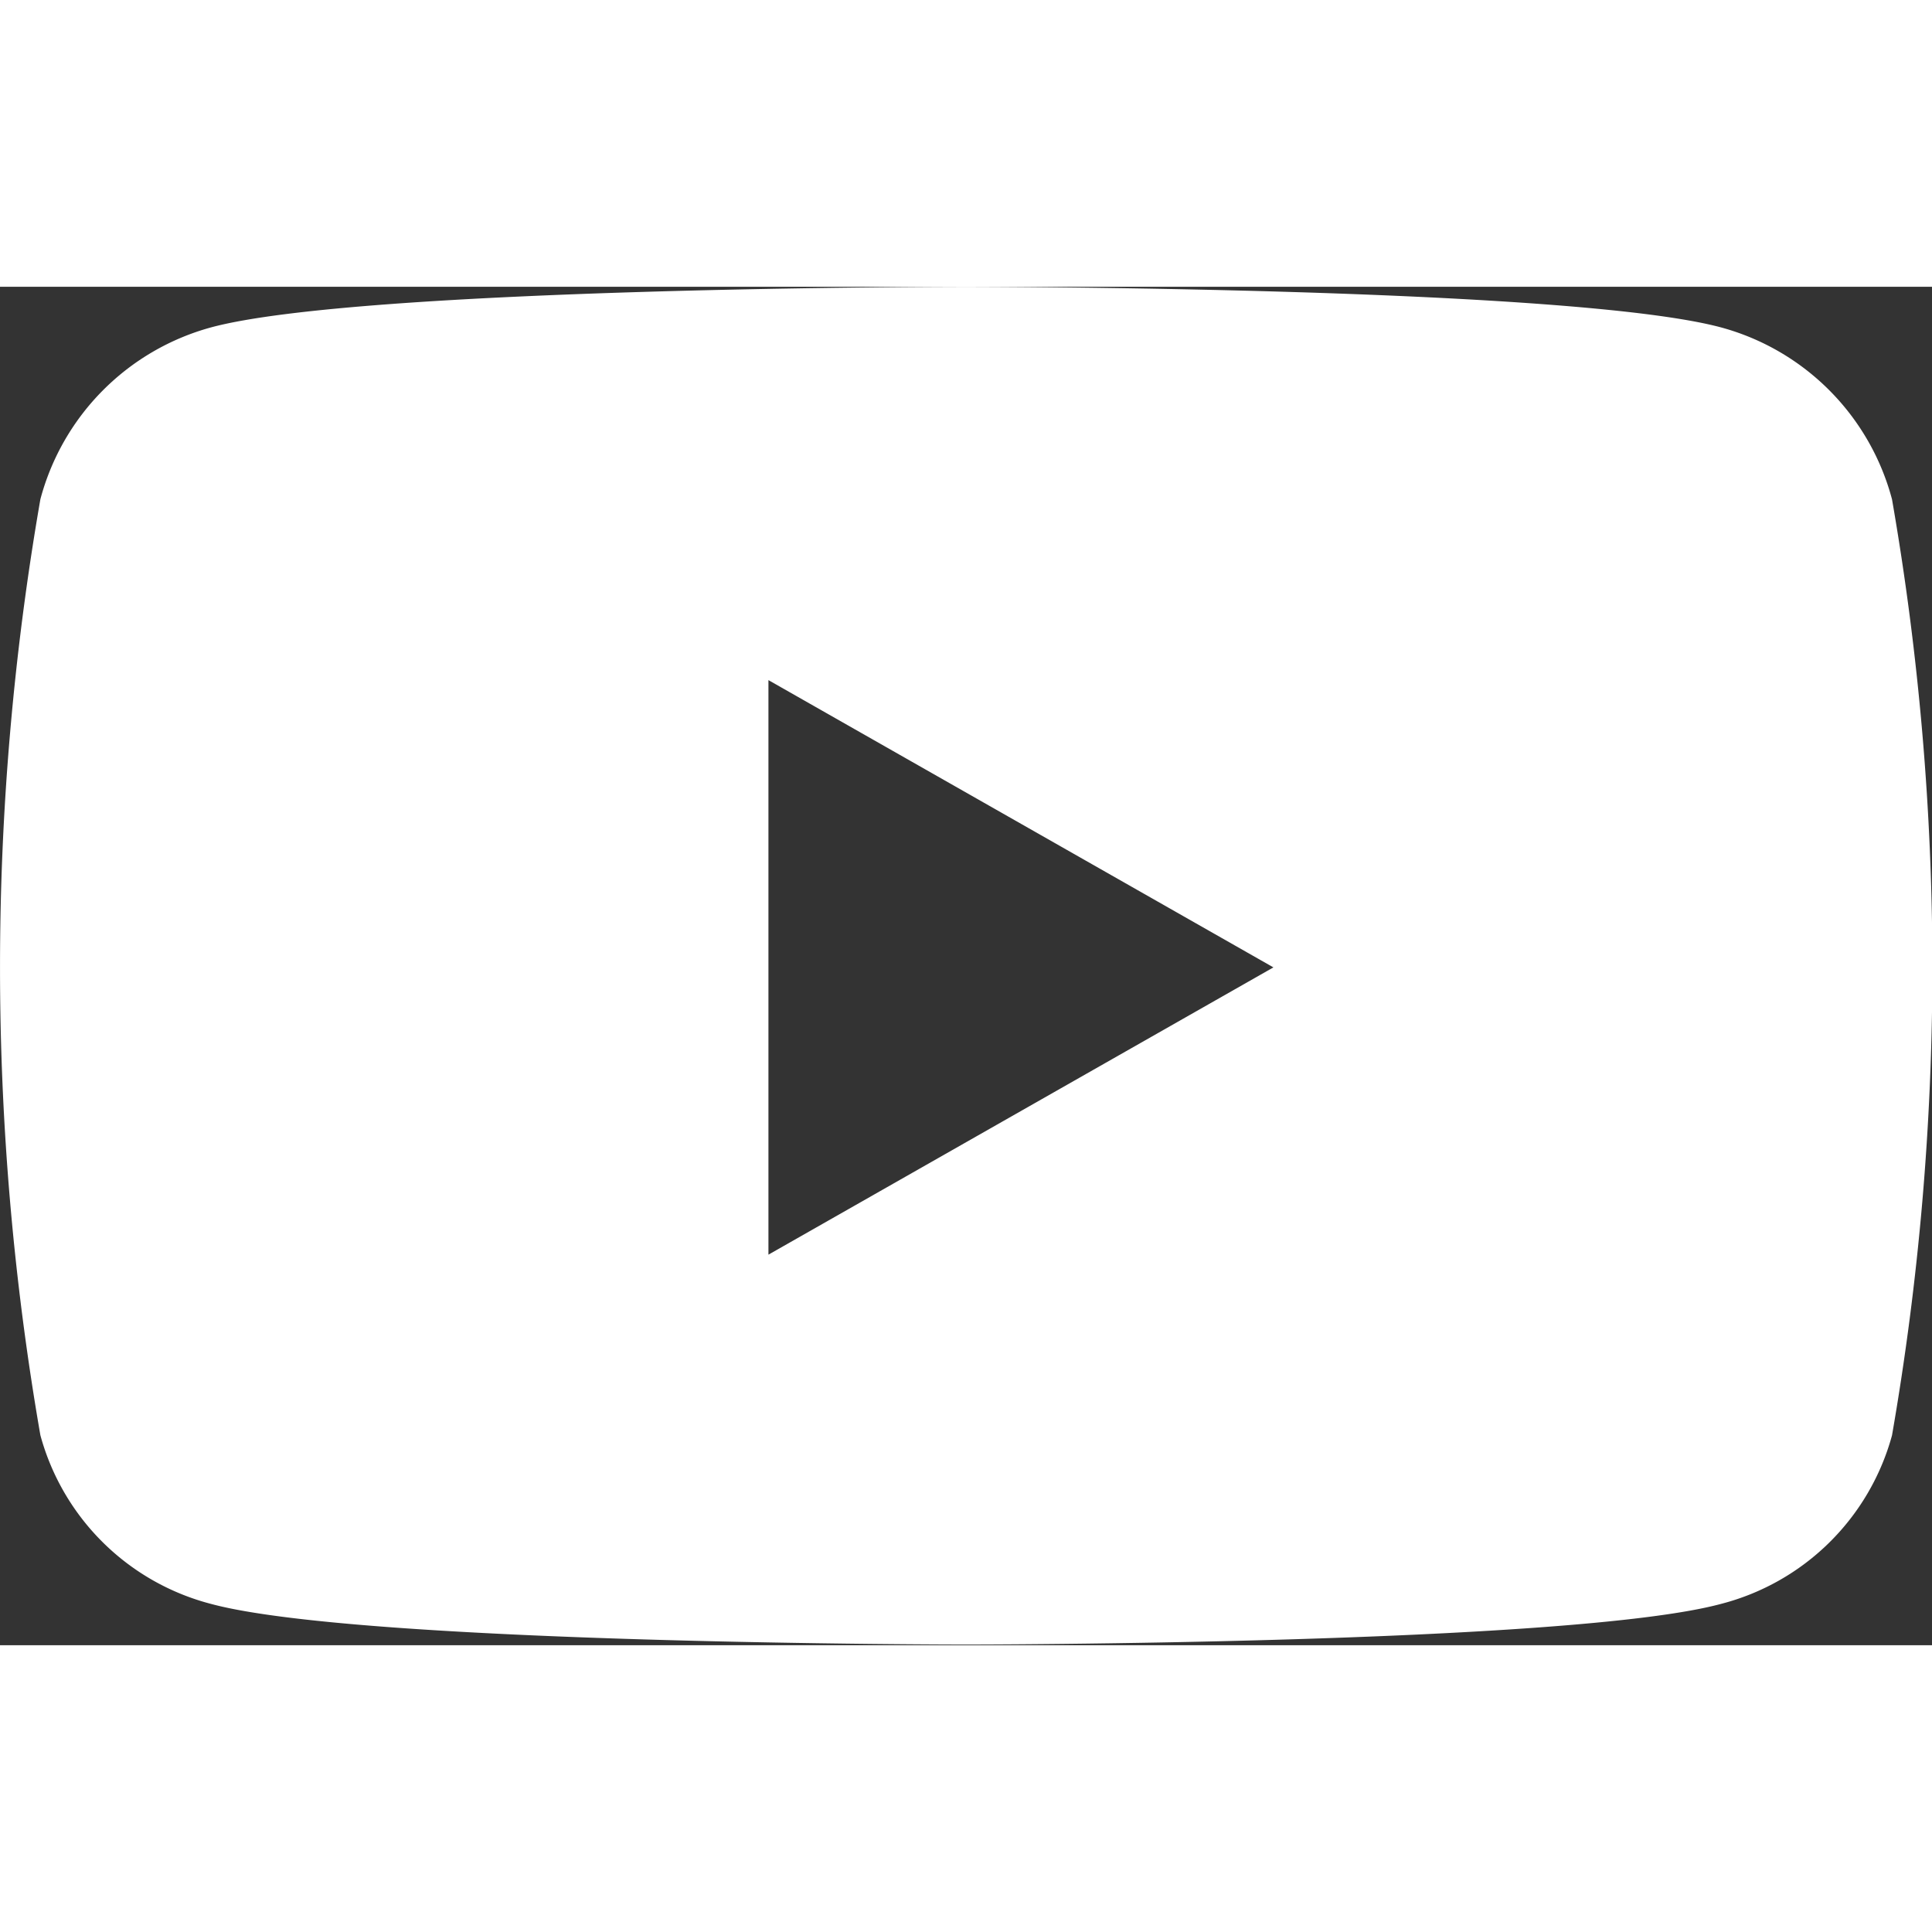 <svg xmlns="http://www.w3.org/2000/svg" width="20" height="20" viewBox="0 0 19.47 13.69">
  <rect x="0" y="0" width="19.47" height="13.69" fill="#333333" stroke="none"/>
  <path id="icon_youtube" d="M34,66.142a2.446,2.446,0,0,0-1.721-1.732C30.756,64,24.668,64,24.668,64s-6.088,0-7.607.409a2.446,2.446,0,0,0-1.721,1.732,27.545,27.545,0,0,0,0,9.433,2.41,2.41,0,0,0,1.721,1.7c1.518.409,7.607.409,7.607.409s6.088,0,7.607-.409A2.41,2.41,0,0,0,34,75.575a27.545,27.545,0,0,0,0-9.433ZM22.677,73.754v-5.79l5.089,2.895-5.089,2.895Z" transform="translate(-14.933 -64)" fill="#FFFFFF"/>
</svg>
